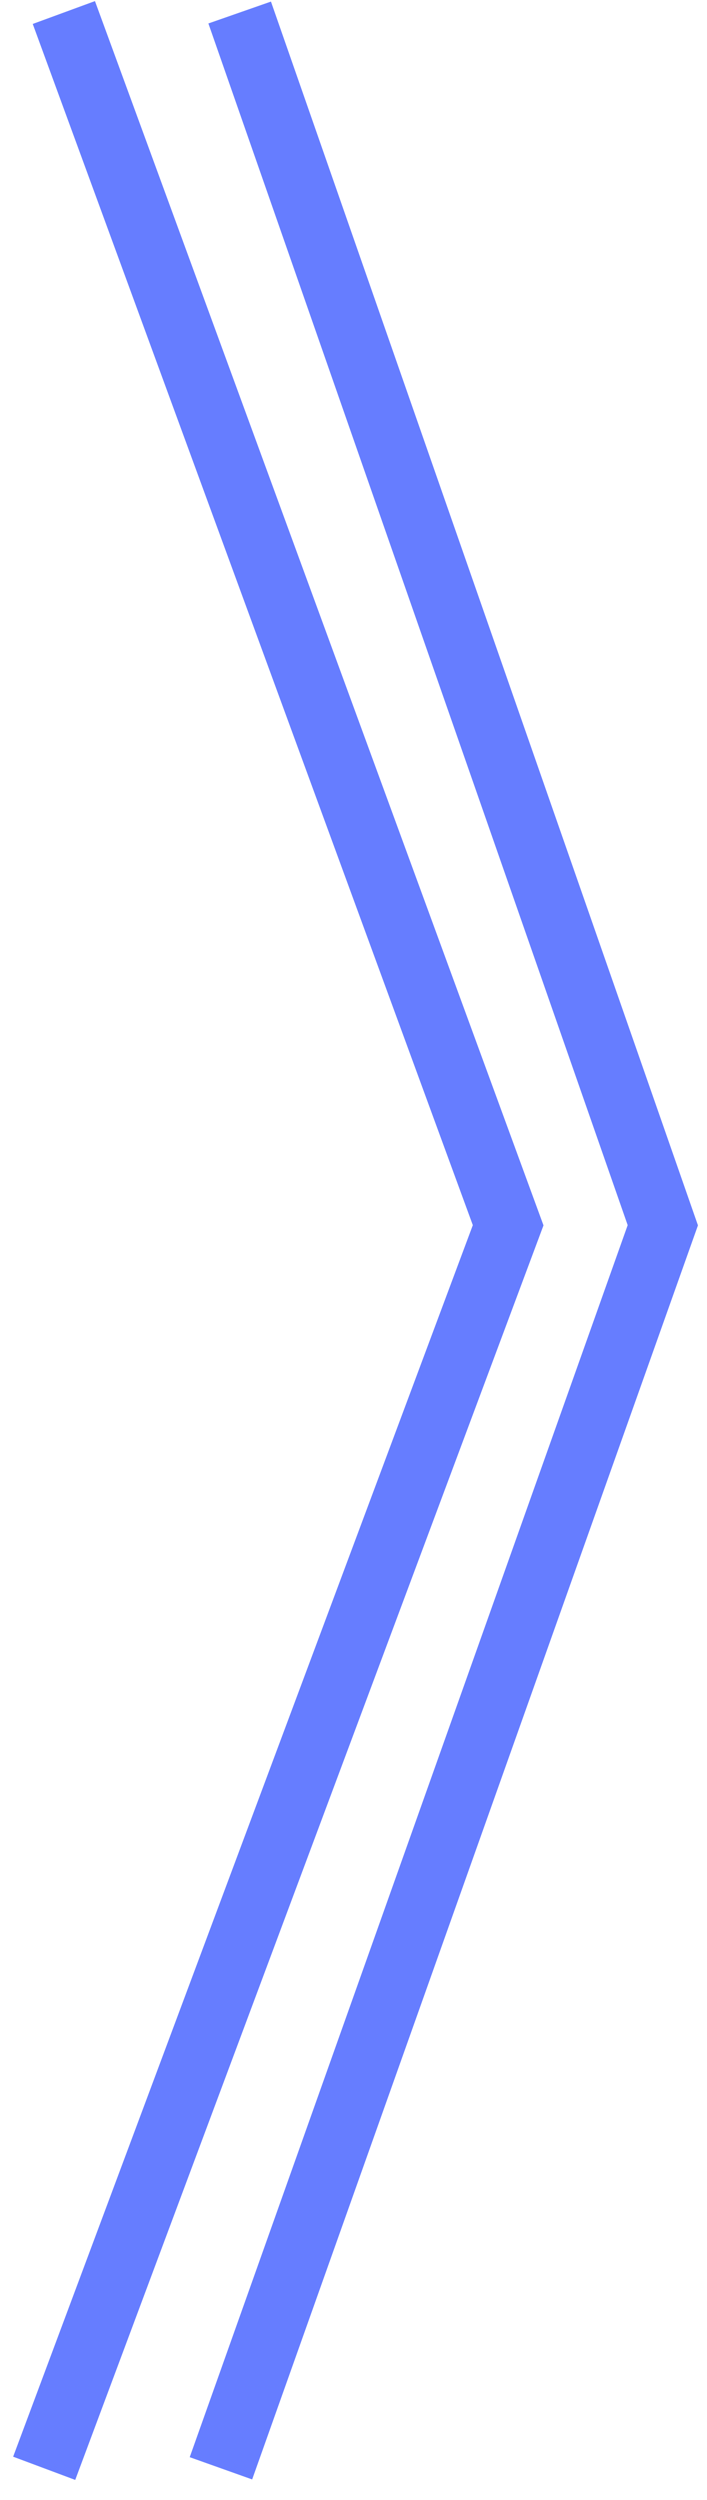 <svg width="32" height="113" viewBox="0 0 32 113" fill="none" xmlns="http://www.w3.org/2000/svg">
<path d="M2.89 0.566L23 55.381L2 111.566" stroke="#667DFF" stroke-width="3"/>
<path d="M10.848 0.566L30 55.381L10 111.566" stroke="#667DFF" stroke-width="3"/>
</svg>
